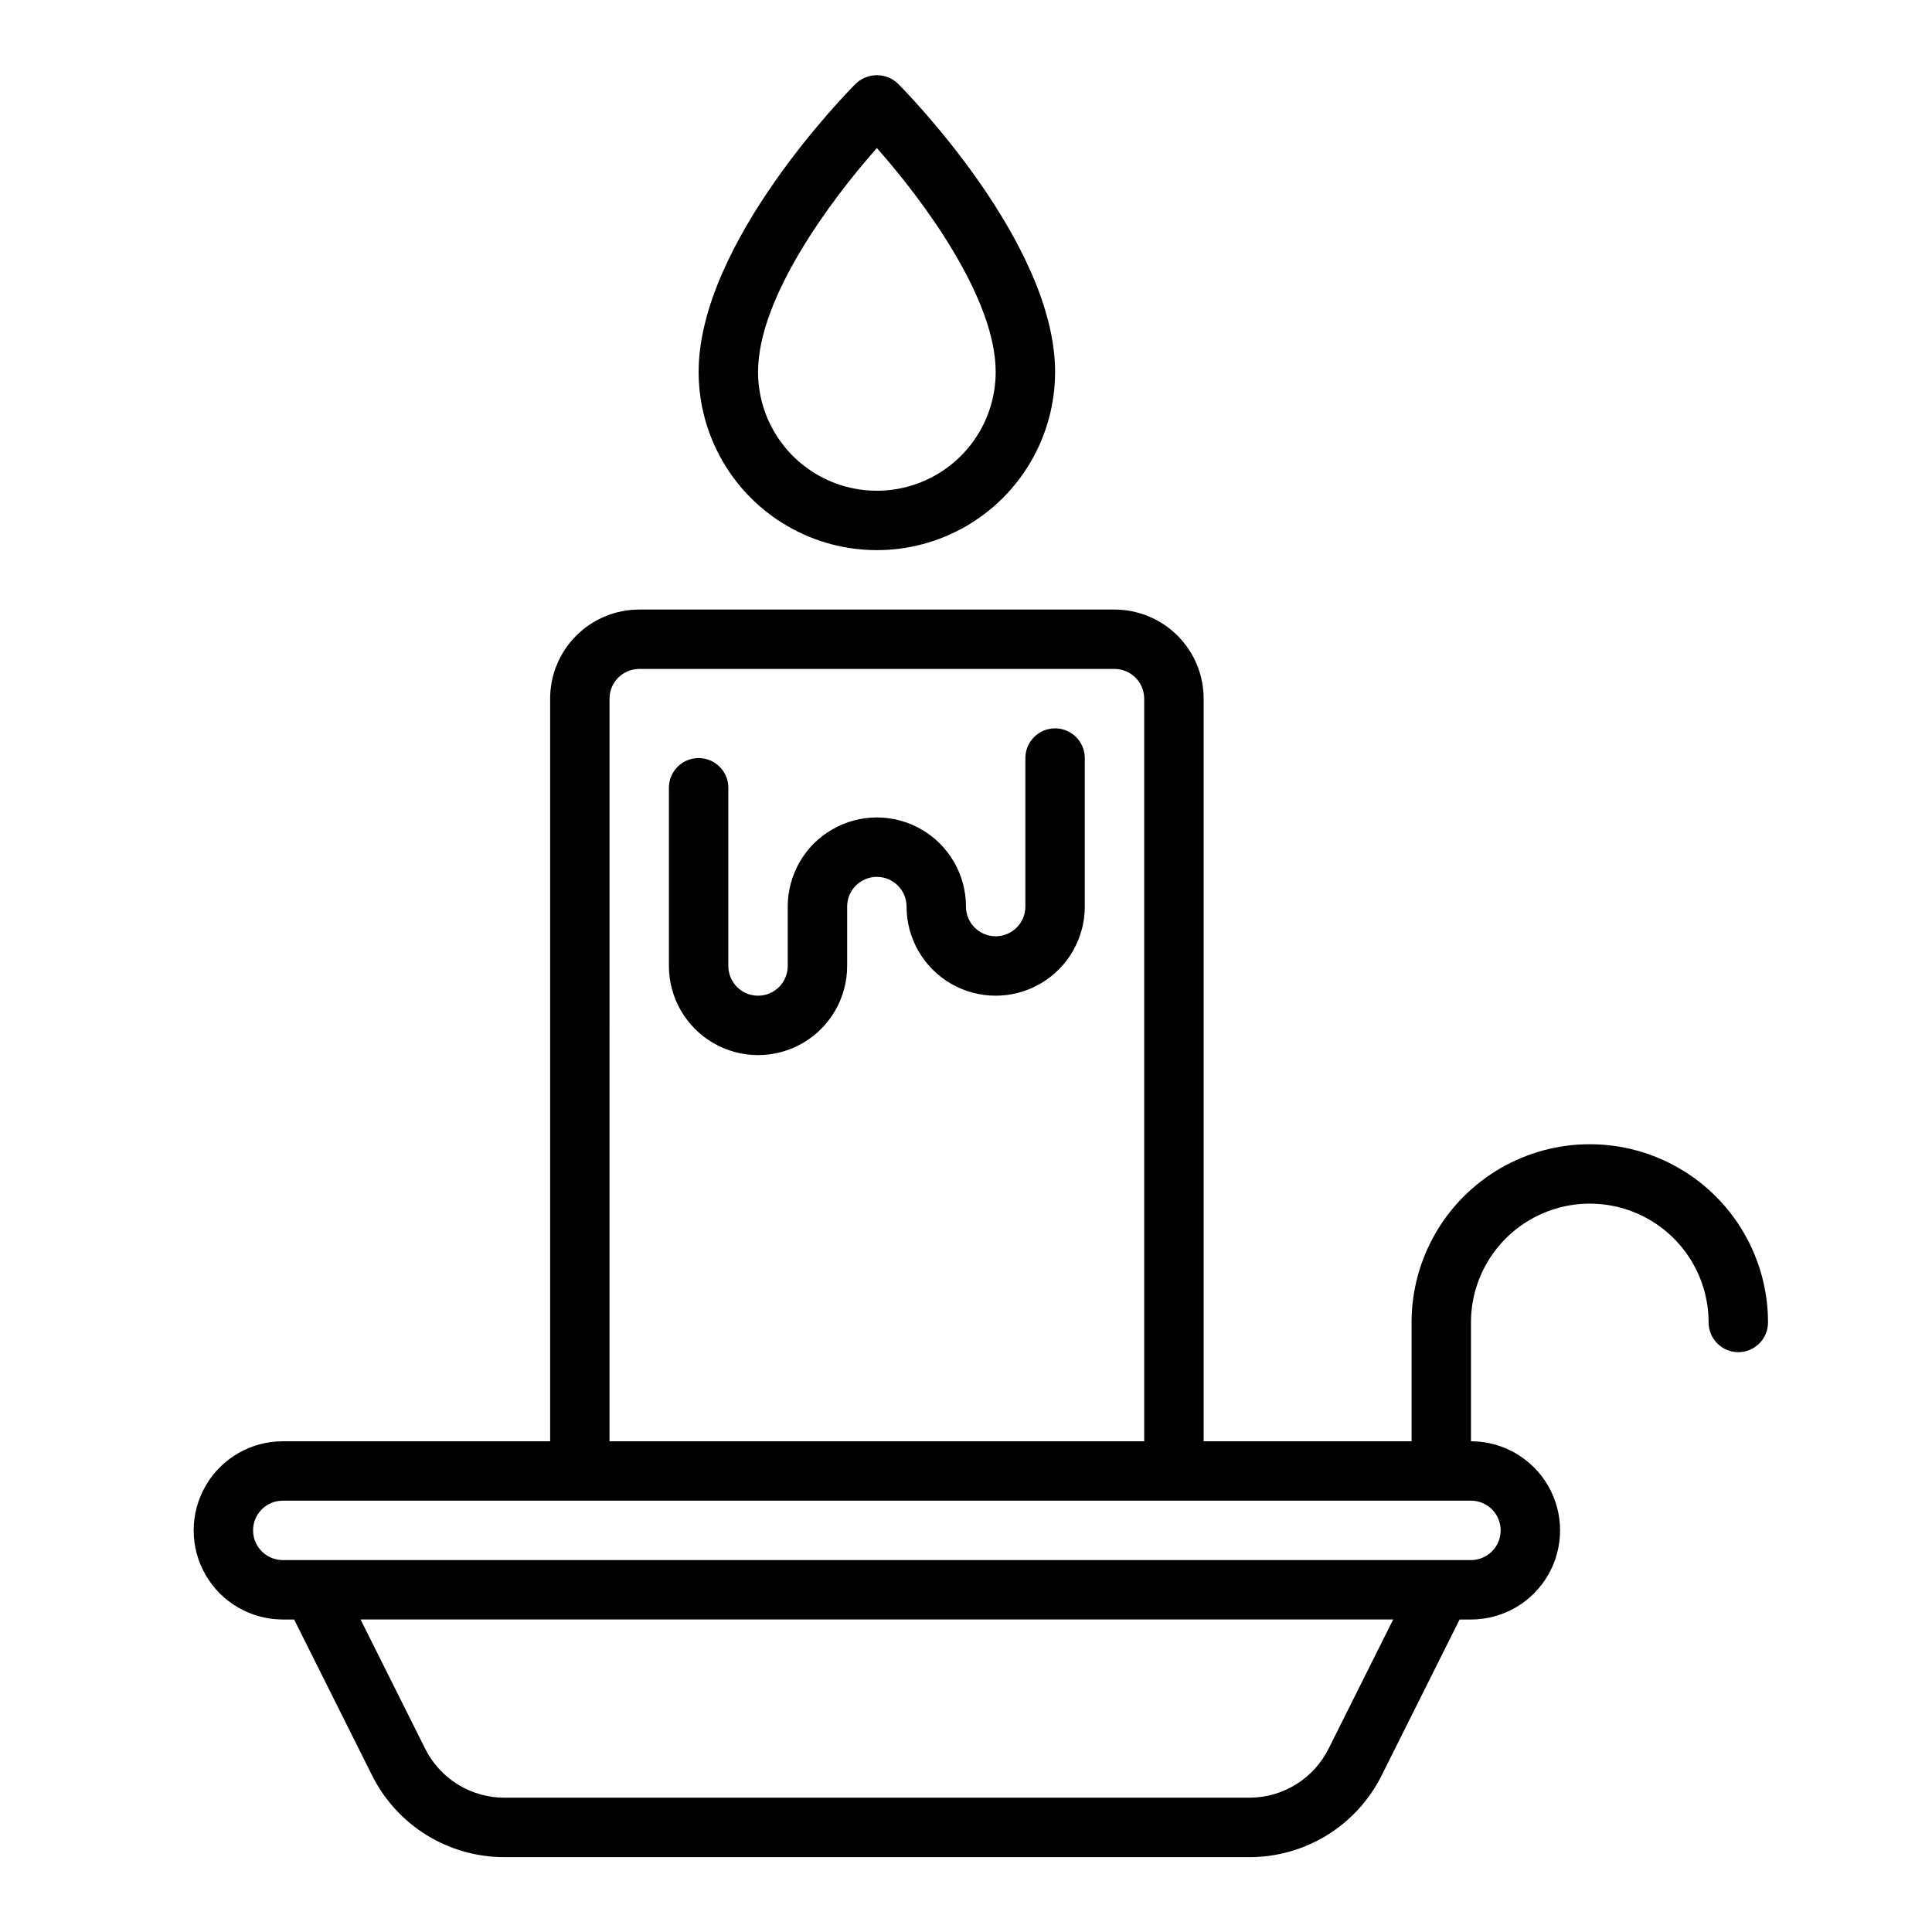<?xml version="1.0" encoding="UTF-8"?>
<!-- The Best Svg Icon site in the world: iconSvg.co, Visit us! https://iconsvg.co -->
<svg fill="#000000" width="800px" height="800px" version="1.1" viewBox="144 144 512 512" xmlns="http://www.w3.org/2000/svg">
 <path d="m423.61 242.56c0-34.352-39.965-74.715-41.668-76.414h0.004c-3.125-2.953-8.008-2.953-11.133 0-1.699 1.699-41.668 42.059-41.668 76.414 0 16.875 9.004 32.465 23.617 40.902s32.621 8.438 47.234 0 23.613-24.027 23.613-40.902zm-78.719 0c0-19.68 19.363-45.656 31.488-59.324 12.121 13.664 31.488 39.645 31.488 59.324 0 11.25-6.004 21.645-15.746 27.27s-21.746 5.625-31.488 0c-9.742-5.625-15.742-16.02-15.742-27.27zm259.78 259.78c2.086 0 4.09-0.832 5.566-2.309 1.477-1.473 2.305-3.477 2.305-5.566 0-16.871-9.004-32.465-23.617-40.902s-32.617-8.438-47.23 0c-14.613 8.438-23.617 24.031-23.617 40.902v31.488h-55.102v-196.8c0-6.262-2.488-12.27-6.918-16.695-4.43-4.43-10.438-6.918-16.699-6.918h-125.95c-6.262 0-12.27 2.488-16.699 6.918-4.43 4.426-6.918 10.434-6.918 16.695v196.8h-70.848c-8.438 0-16.234 4.504-20.453 11.809-4.219 7.309-4.219 16.309 0 23.617s12.016 11.809 20.453 11.809h3.008l20.609 41.219c3.25 6.551 8.27 12.062 14.492 15.91 6.223 3.844 13.395 5.871 20.711 5.848h197.24c7.312 0.023 14.488-2.004 20.711-5.848 6.223-3.848 11.242-9.359 14.492-15.91l20.609-41.219h3.008c8.438 0 16.23-4.5 20.449-11.809s4.219-16.309 0-23.617c-4.219-7.305-12.012-11.809-20.449-11.809v-31.488c0-11.246 6-21.645 15.742-27.27 9.742-5.621 21.746-5.621 31.488 0 9.742 5.625 15.746 16.023 15.746 27.27 0 2.09 0.828 4.094 2.305 5.566 1.477 1.477 3.477 2.309 5.566 2.309zm-299.14-173.19c0-4.348 3.523-7.871 7.871-7.871h125.95c2.086 0 4.09 0.832 5.566 2.305 1.477 1.477 2.305 3.481 2.305 5.566v196.8h-141.7zm190.59 278.21c-1.949 3.934-4.961 7.238-8.695 9.547-3.734 2.305-8.039 3.519-12.426 3.504h-197.24c-4.387 0.016-8.691-1.199-12.426-3.504-3.734-2.309-6.746-5.613-8.695-9.547l-17.09-34.18h273.66zm45.57-57.797c0 2.09-0.828 4.09-2.305 5.566-1.477 1.477-3.481 2.305-5.566 2.305h-314.88c-4.348 0-7.871-3.523-7.871-7.871s3.523-7.871 7.871-7.871h314.88c2.086 0 4.09 0.828 5.566 2.305s2.305 3.481 2.305 5.566zm-110.21-204.67v39.359c0 8.438-4.504 16.234-11.809 20.453-7.309 4.219-16.309 4.219-23.617 0s-11.809-12.016-11.809-20.453c0-4.348-3.523-7.871-7.871-7.871-4.348 0-7.871 3.523-7.871 7.871v15.746c0 8.438-4.504 16.23-11.809 20.449-7.309 4.219-16.309 4.219-23.617 0-7.305-4.219-11.809-12.012-11.809-20.449v-47.234c0-4.348 3.523-7.871 7.871-7.871 4.348 0 7.875 3.523 7.875 7.871v47.234c0 4.348 3.523 7.871 7.871 7.871 4.348 0 7.871-3.523 7.871-7.871v-15.746c0-8.438 4.5-16.234 11.809-20.453 7.309-4.219 16.309-4.219 23.617 0 7.305 4.219 11.809 12.016 11.809 20.453 0 4.348 3.523 7.871 7.871 7.871s7.871-3.523 7.871-7.871v-39.359c0-4.348 3.523-7.871 7.871-7.871 4.348 0 7.875 3.523 7.875 7.871z"/>
</svg>